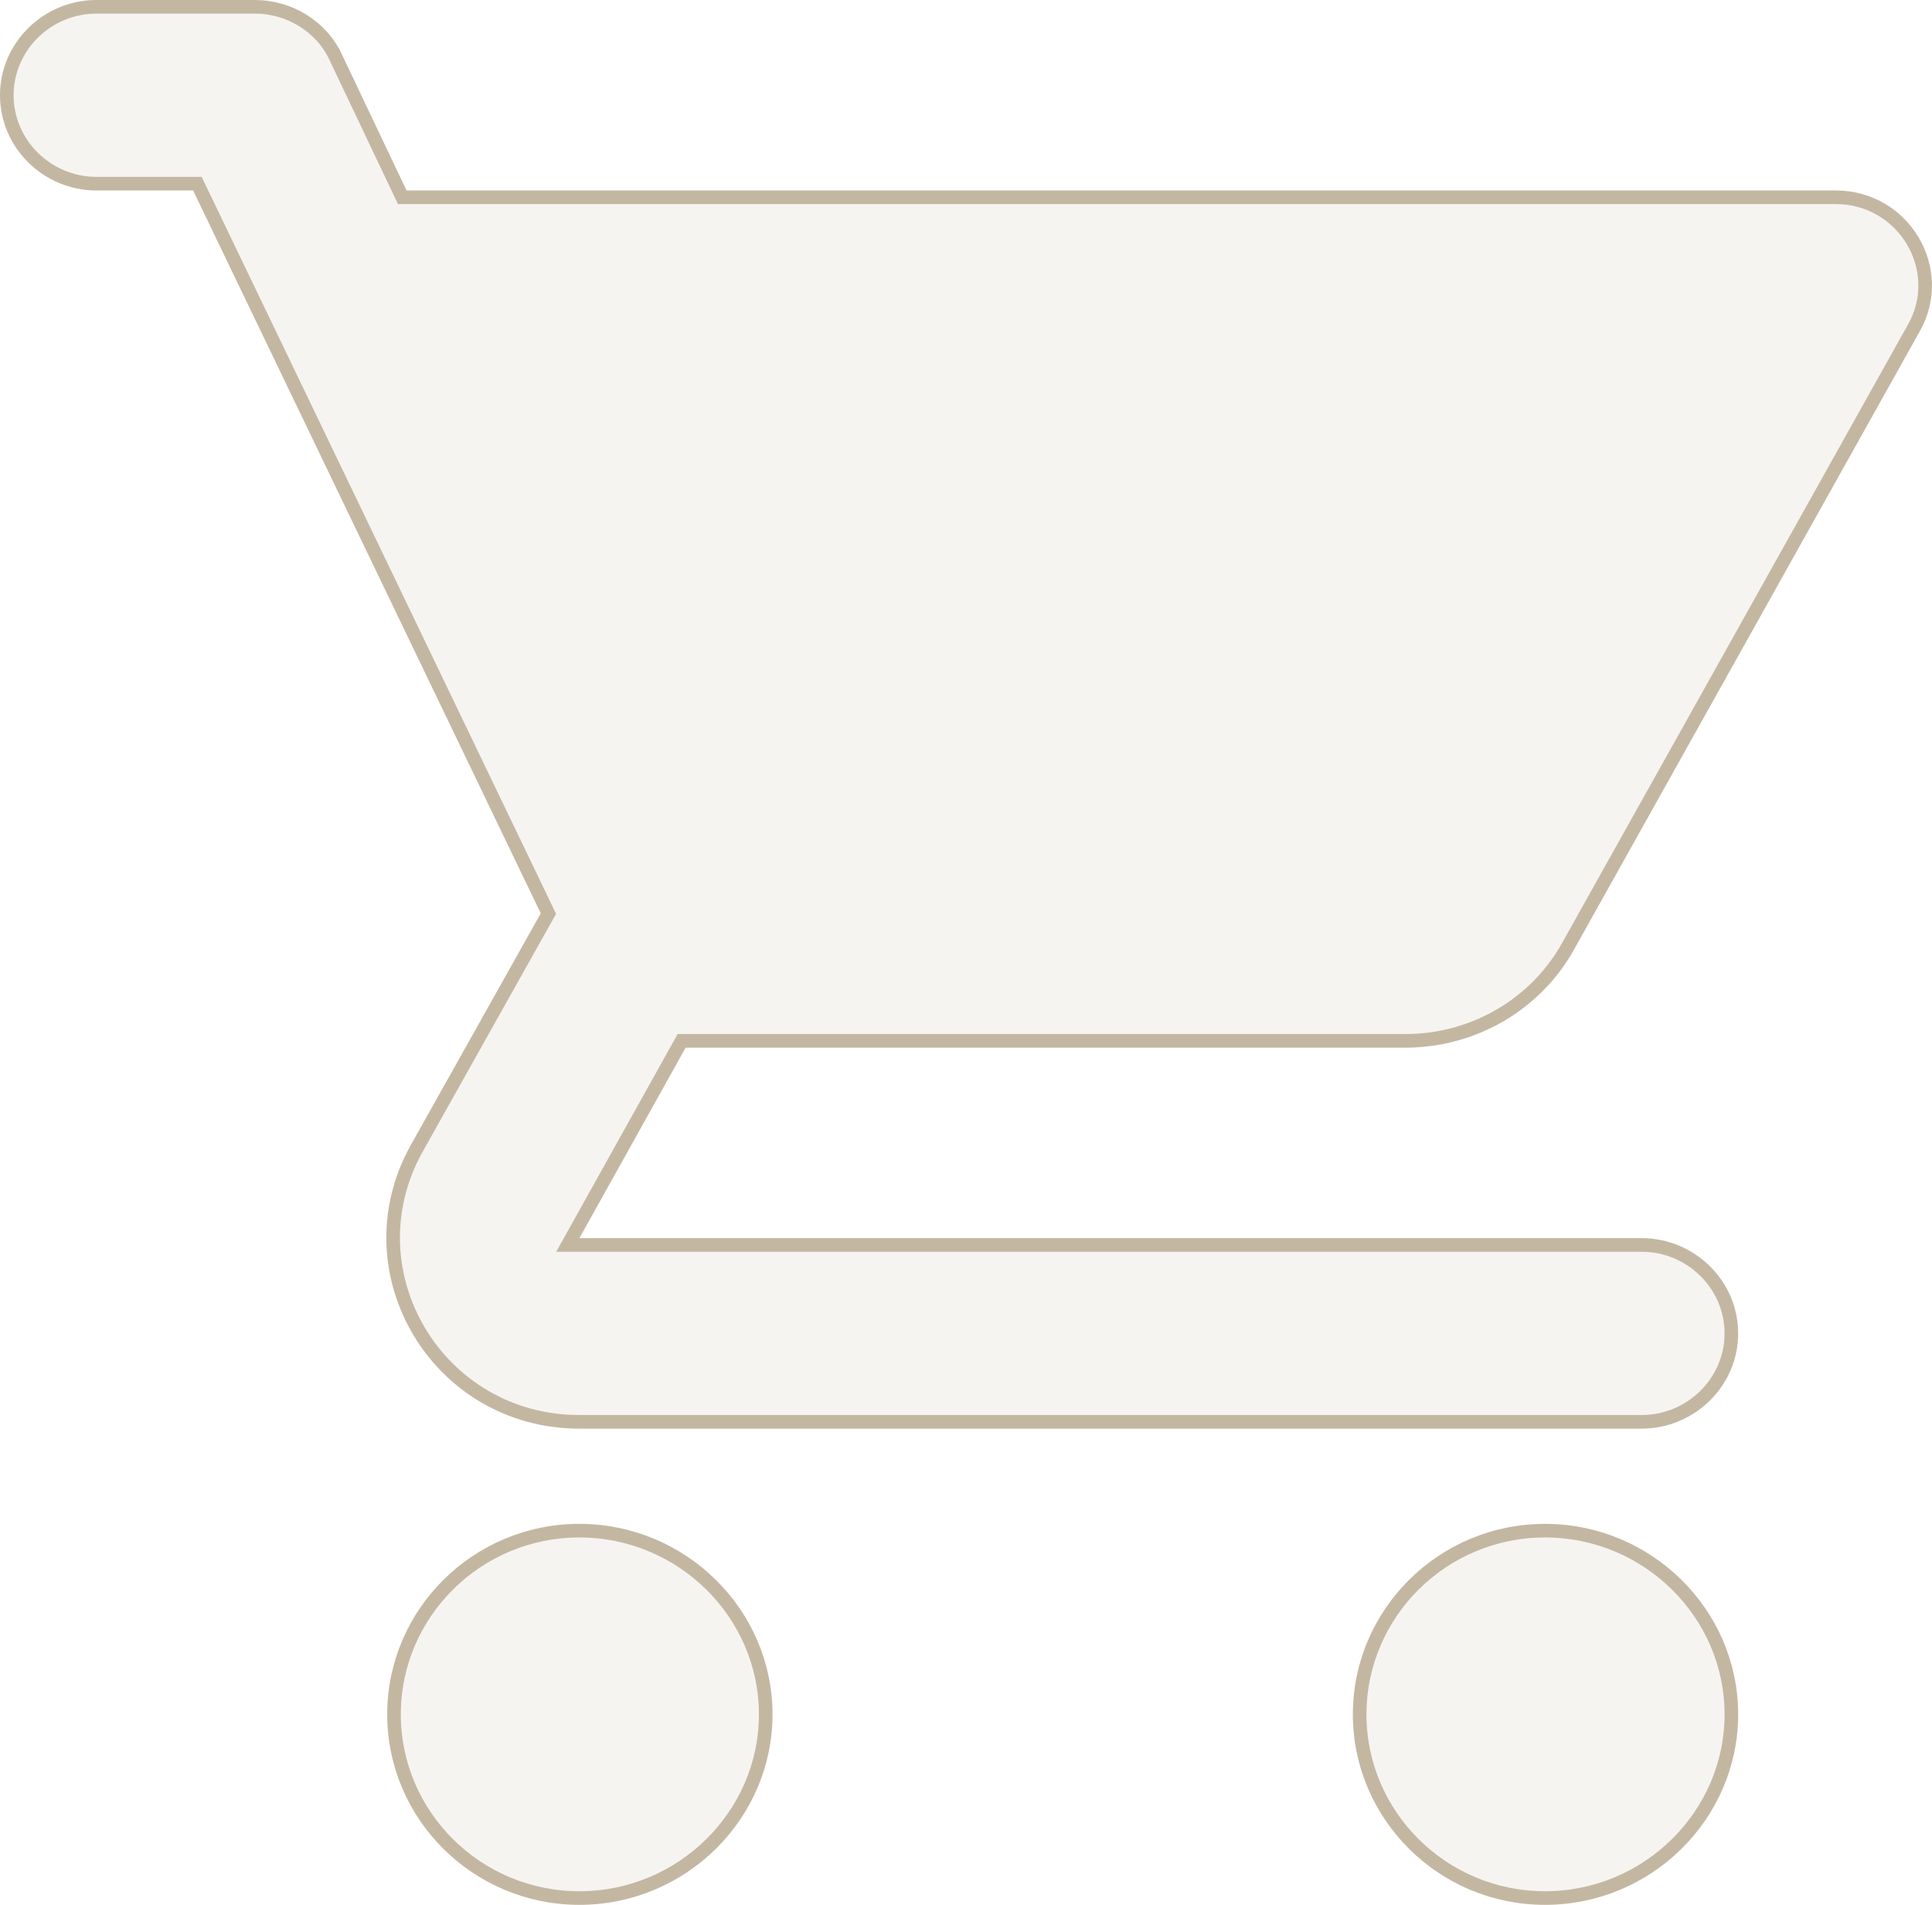 <svg width="142" height="140" viewBox="0 0 142 140" fill="none" xmlns="http://www.w3.org/2000/svg">
<path d="M42.584 112C34.777 112 28.46 118.3 28.46 126C28.46 133.7 34.777 140 42.584 140C50.391 140 56.779 133.7 56.779 126C56.779 118.3 50.391 112 42.584 112ZM0 7C0 10.85 3.194 14 7.097 14H14.195L39.745 67.13L30.164 84.21C24.983 93.59 31.796 105 42.584 105H120.655C124.559 105 127.753 101.85 127.753 98C127.753 94.15 124.559 91 120.655 91H42.584L50.391 77H103.267C108.59 77 113.274 74.13 115.687 69.79L141.096 24.36C143.722 19.74 140.315 14 134.921 14H29.88L25.125 3.99C23.989 1.54 21.434 0 18.737 0H7.097C3.194 0 0 3.15 0 7ZM113.558 112C105.751 112 99.434 118.3 99.434 126C99.434 133.7 105.751 140 113.558 140C121.365 140 127.753 133.7 127.753 126C127.753 118.3 121.365 112 113.558 112Z" fill="#A38E6F" fill-opacity="0.1"/>
<path d="M14.645 13.783L14.509 13.5H14.195H7.097C3.463 13.5 0.5 10.567 0.5 7C0.5 3.433 3.463 0.5 7.097 0.5H18.737C21.251 0.5 23.622 1.937 24.671 4.2L24.671 4.2L24.673 4.205L29.428 14.214L29.564 14.5H29.88H134.921C139.945 14.5 143.091 19.838 140.661 24.113L140.659 24.116L115.251 69.546L115.25 69.547C112.925 73.729 108.408 76.5 103.267 76.5H50.391H50.098L49.955 76.757L42.148 90.757L41.733 91.5H42.584H120.655C124.289 91.5 127.253 94.433 127.253 98C127.253 101.567 124.289 104.5 120.655 104.5H42.584C32.17 104.5 25.609 93.494 30.601 84.453C30.601 84.453 30.601 84.452 30.602 84.452L40.181 67.375L40.309 67.148L40.196 66.913L14.645 13.783ZM28.96 126C28.96 118.579 35.05 112.5 42.584 112.5C50.122 112.5 56.279 118.583 56.279 126C56.279 133.417 50.122 139.5 42.584 139.5C35.05 139.5 28.96 133.421 28.96 126ZM99.934 126C99.934 118.579 106.024 112.5 113.558 112.5C121.095 112.5 127.253 118.583 127.253 126C127.253 133.417 121.095 139.5 113.558 139.5C106.024 139.5 99.934 133.421 99.934 126Z" stroke="#A38E6F" stroke-opacity="0.6"/>
</svg>
